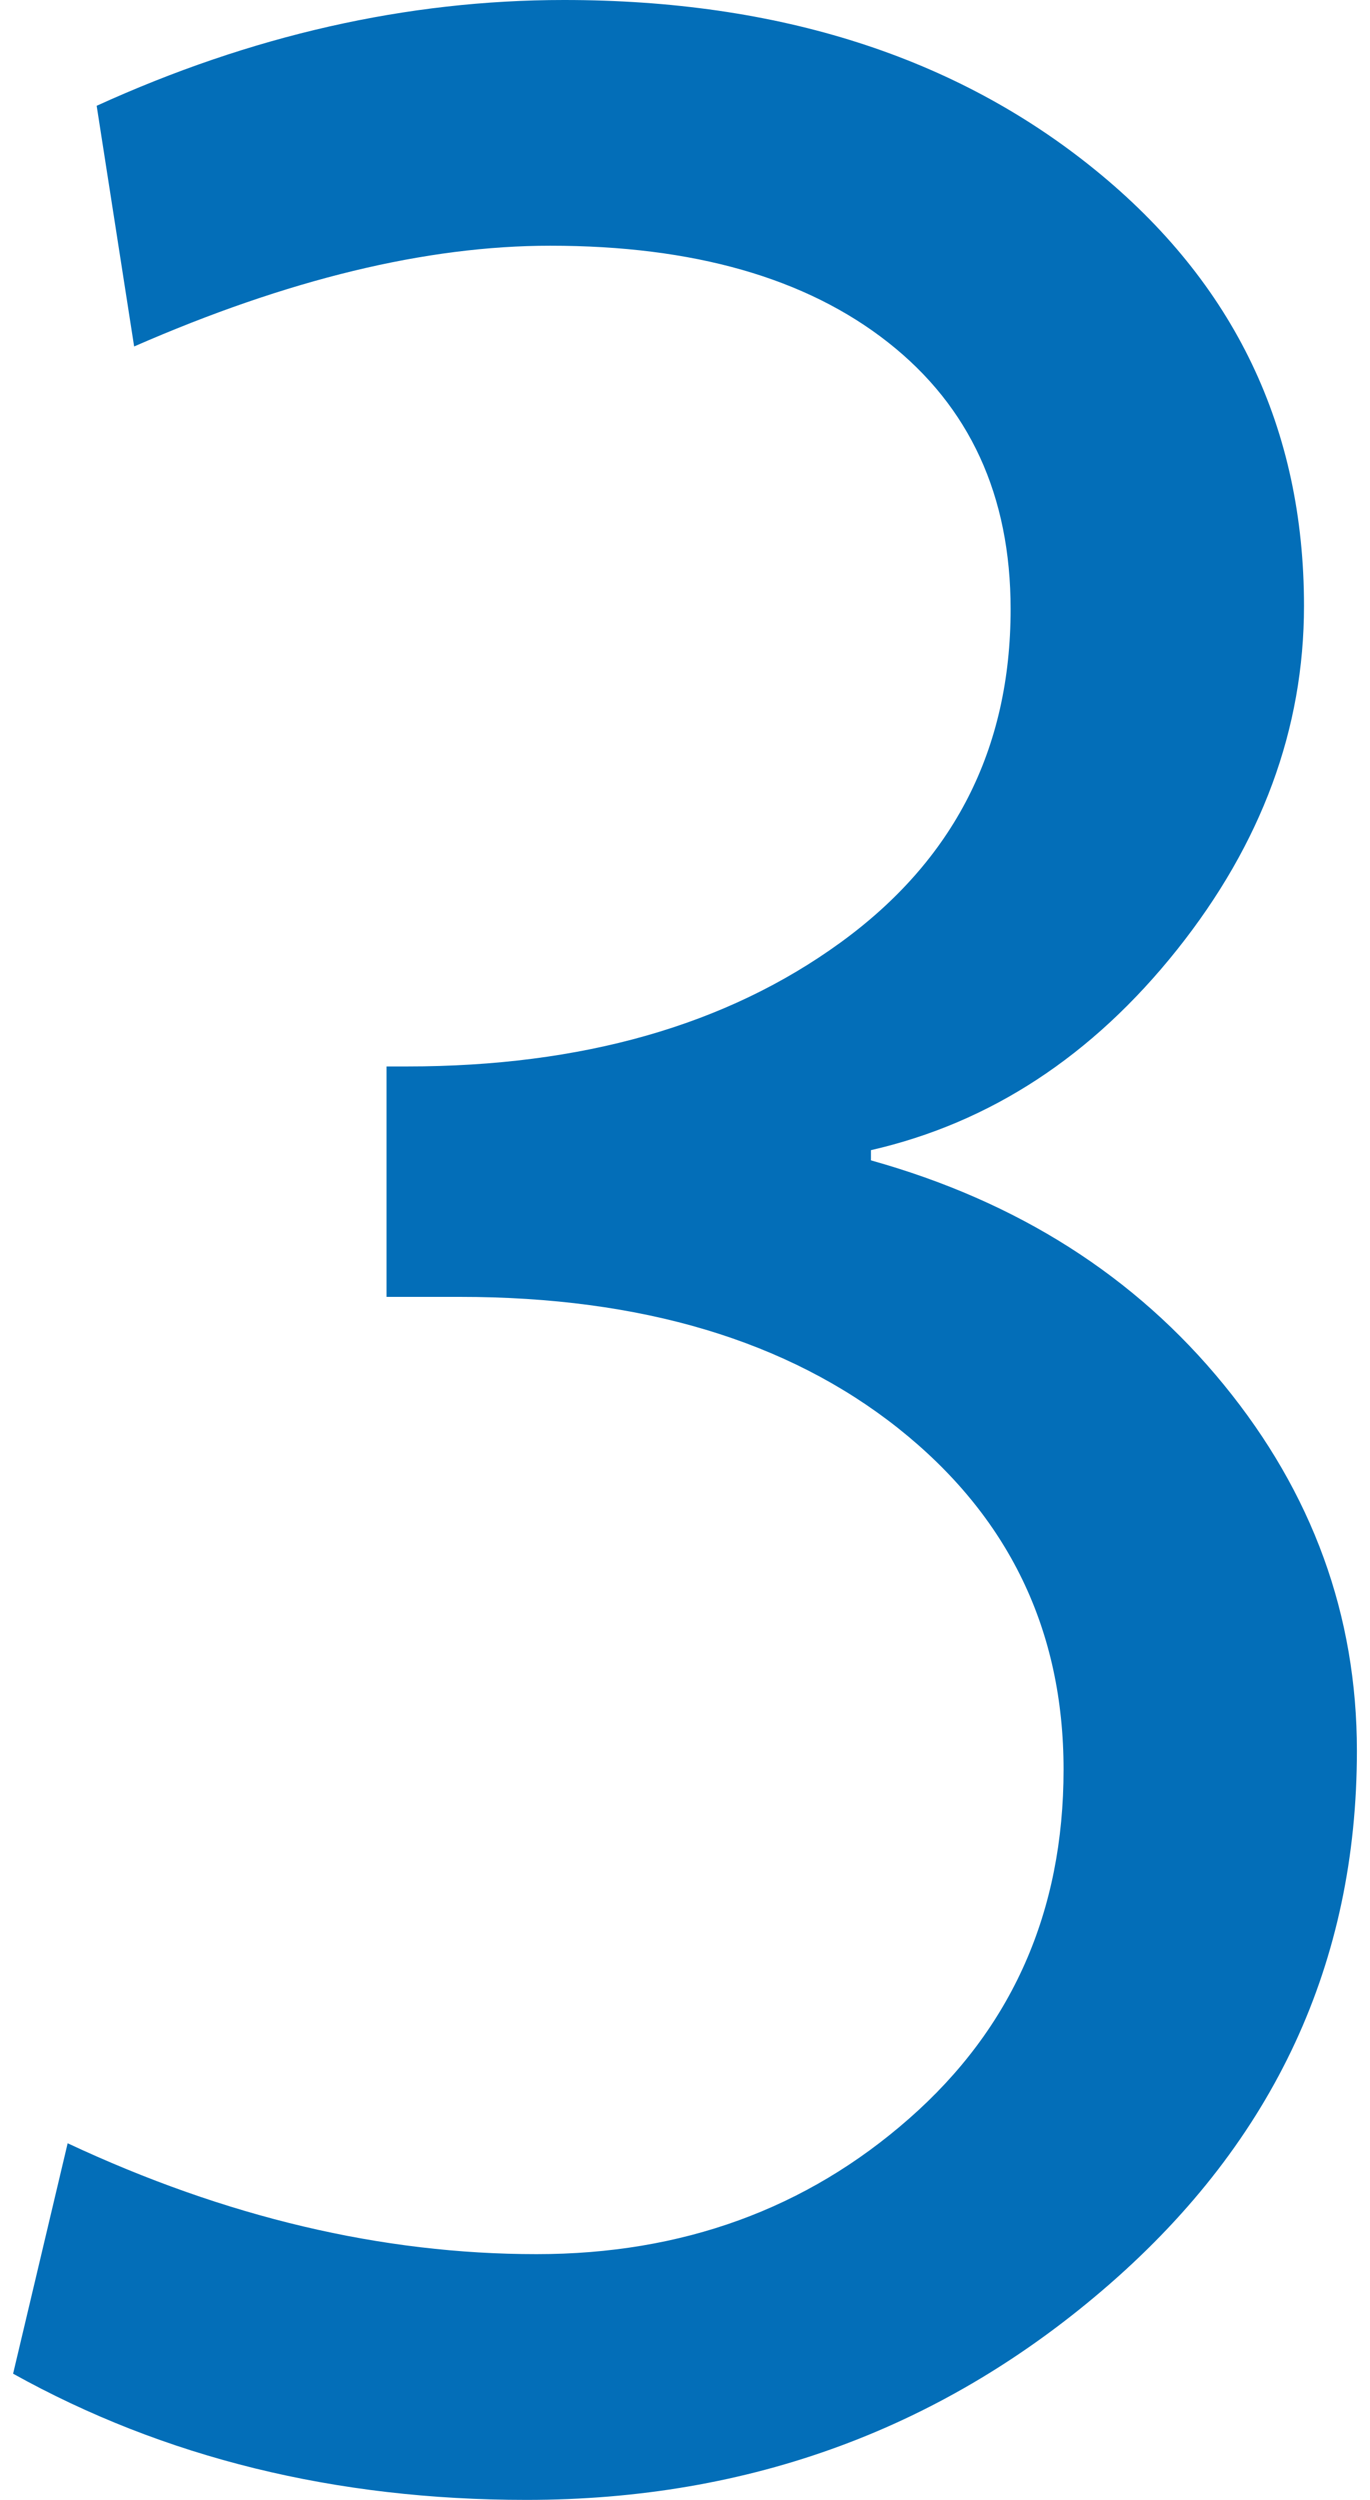 <?xml version="1.0" encoding="utf-8"?>
<!-- Generator: Adobe Illustrator 15.0.2, SVG Export Plug-In  -->
<!DOCTYPE svg PUBLIC "-//W3C//DTD SVG 1.1//EN" "http://www.w3.org/Graphics/SVG/1.1/DTD/svg11.dtd">
<svg version="1.1"
	 xmlns="http://www.w3.org/2000/svg" xmlns:xlink="http://www.w3.org/1999/xlink" xmlns:a="http://ns.adobe.com/AdobeSVGViewerExtensions/3.0/"
	 x="0px" y="0px" width="34px" height="62px" viewBox="0 0 34 62" enable-background="new 0 0 34 62" xml:space="preserve">
<defs>
</defs>
<rect fill="none" width="34" height="62"/>
<path fill="#036EB8" d="M21.614,28.778c3.637,1.016,6.559,2.87,8.76,5.567c2.2,2.692,3.301,5.718,3.301,9.076
	c0,5.248-2.045,9.657-6.136,13.226C23.446,60.217,18.622,62,13.064,62c-4.74,0-8.987-1.044-12.739-3.13l1.354-5.715
	c3.921,1.835,7.801,2.75,11.638,2.75c3.611,0,6.694-1.119,9.247-3.364c2.553-2.241,3.831-5.128,3.831-8.655
	c0-3.468-1.368-6.291-4.104-8.464c-2.739-2.171-6.365-3.258-10.878-3.258h-1.82v-5.715h0.508c4.344,0,7.928-1.021,10.748-3.066
	c2.823-2.045,4.232-4.803,4.232-8.275c0-2.818-1.016-5.027-3.047-6.621c-2.031-1.595-4.824-2.393-8.378-2.393
	c-3.076,0-6.518,0.833-10.327,2.499L2.399,2.624C6.235,0.876,10.102,0,13.995,0c5.333,0,9.728,1.406,13.184,4.213
	c3.457,2.807,5.183,6.411,5.183,10.813c0,3.047-1.049,5.89-3.15,8.527c-2.103,2.638-4.637,4.295-7.597,4.972V28.778z"/>
</svg>
